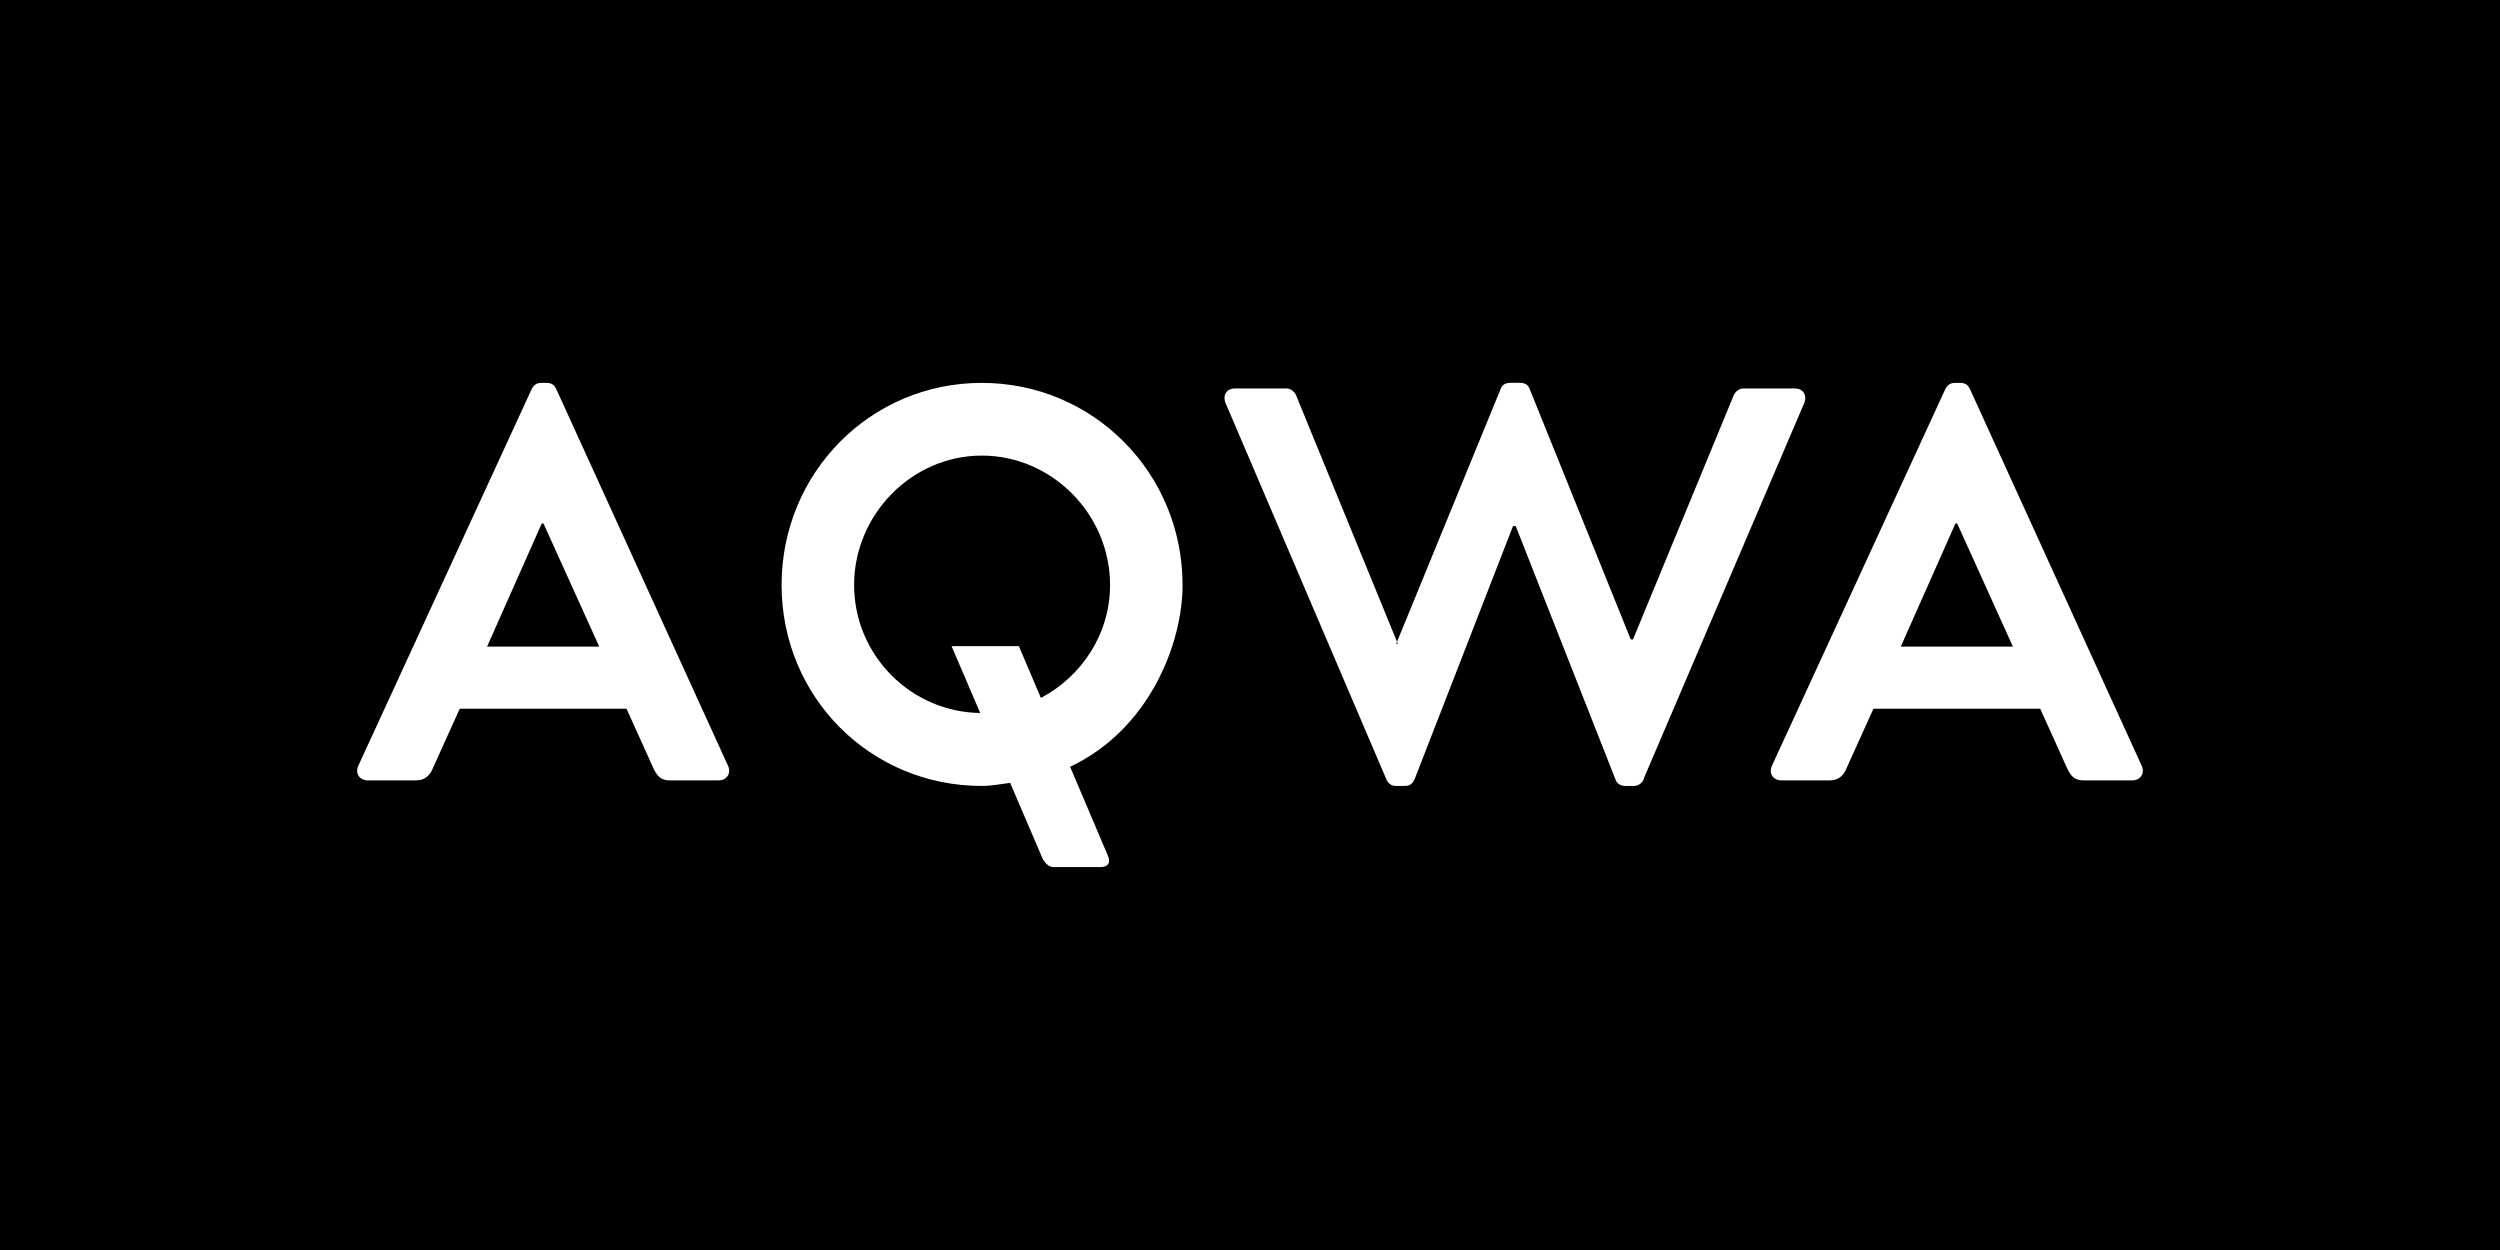 <?xml version="1.0" encoding="UTF-8"?><svg id="Ebene_1" xmlns="http://www.w3.org/2000/svg" xmlns:xlink="http://www.w3.org/1999/xlink" viewBox="0 0 396.85 198.43"><defs><style>.cls-1{fill:#fff;}.cls-2{fill:none;}.cls-3{clip-path:url(#clippath);}</style><clipPath id="clippath"><rect class="cls-2" x="56.69" y="60.78" width="283.46" height="76.86"/></clipPath></defs><rect width="396.85" height="198.43"/><g class="cls-3"><path class="cls-1" d="M339.98,121.57l-27.27-59.81c-.27-.53-.62-.98-1.51-.98h-.89c-.8,0-1.24.45-1.51.98l-27.53,59.81c-.53,1.16.18,2.31,1.51,2.31h7.7c1.42,0,2.21-.89,2.57-1.78l4.34-9.6h26.47l4.34,9.6c.62,1.24,1.24,1.78,2.57,1.78h7.7c1.33,0,2.04-1.15,1.5-2.31M319.53,102.64h-17.8l8.68-19.55h.27l8.85,19.55h0ZM260.96,123.52l25.52-59.72c.35-1.24-.35-2.14-1.59-2.14h-8.15c-.71,0-1.42.62-1.59,1.24l-15.93,38.61h-.35l-16.05-39.76c-.18-.53-.62-.98-1.51-.98h-1.59c-.89,0-1.33.45-1.51.98l-16.45,40.14.14.33h-.27l.14-.33-15.97-38.99c-.18-.62-.88-1.24-1.59-1.24h-8.15c-1.24,0-1.95.89-1.59,2.14l25.52,59.72c.25.69.74,1.24,1.59,1.24h1.42c1.06,0,1.34-.65,1.6-1.18l15.57-40.06h.44l15.85,40.26c.18.53.71.98,1.51.98h1.42c.71,0,1.42-.53,1.59-1.24M187.72,92.86c0-17.77-14.16-32.08-31.87-32.08s-31.78,14.31-31.78,32.08,14.08,31.9,31.78,31.9c1.62,0,3.02-.31,4.5-.49l4.98,11.62s.6,1.75,1.93,1.75h7.35c2.19,0,1.24-1.84,1.24-1.84l-5.98-14.08c12.66-5.99,17.85-19.65,17.85-28.87M176.21,92.86c0,7.79-4.51,14.52-10.98,17.93l-3.49-8.22h-10.69s4.55,10.61,4.55,10.61c-11.04-.14-20.02-9.21-20.02-20.33s9.12-20.53,20.27-20.53,20.36,9.33,20.36,20.53M115.57,121.57l-27.27-59.81c-.27-.53-.62-.98-1.51-.98h-.89c-.8,0-1.24.45-1.5.98l-27.53,59.81c-.53,1.16.18,2.31,1.5,2.31h7.7c1.42,0,2.21-.89,2.57-1.78l4.34-9.6h26.47l4.34,9.6c.62,1.24,1.24,1.78,2.57,1.78h7.7c1.33,0,2.04-1.15,1.51-2.31M95.12,102.64h-17.8l8.68-19.55h.27l8.85,19.55h0Z"/></g></svg>